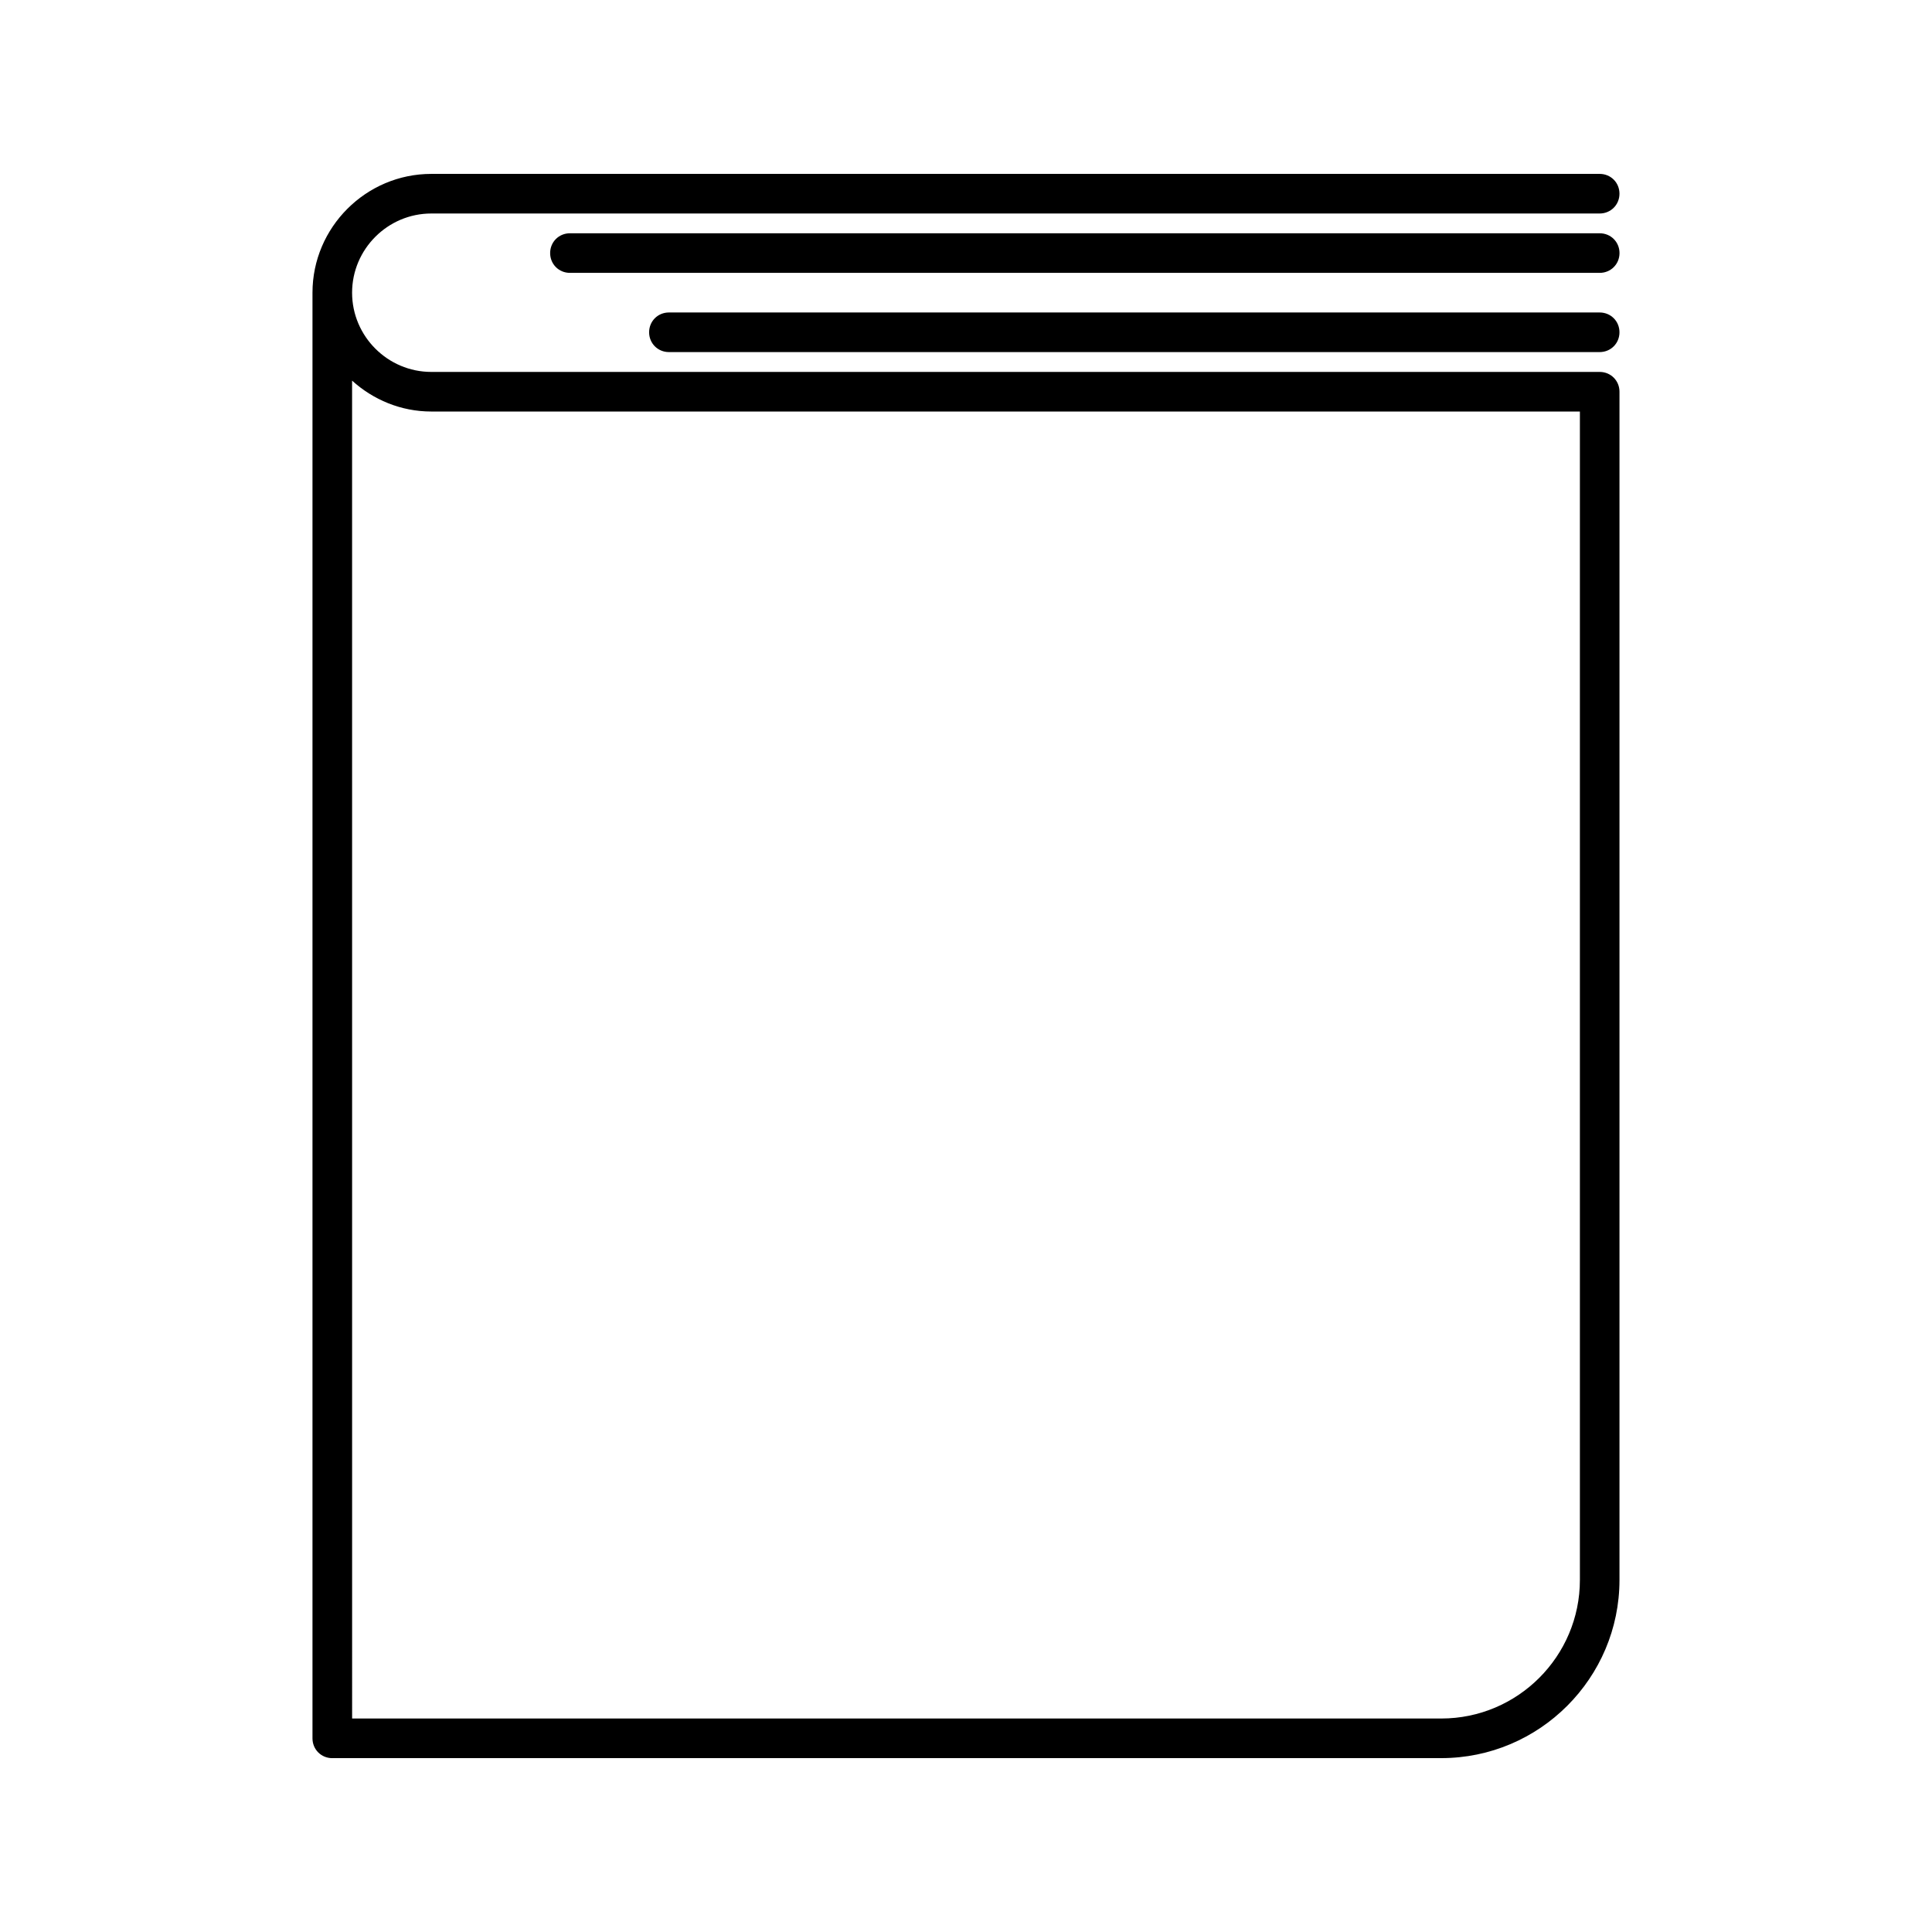 <?xml version="1.0" encoding="UTF-8"?>
<!-- The Best Svg Icon site in the world: iconSvg.co, Visit us! https://iconsvg.co -->
<svg fill="#000000" width="800px" height="800px" version="1.1" viewBox="144 144 512 512" xmlns="http://www.w3.org/2000/svg">
 <g>
  <path d="m232.06 609.92h293.89c26.031 0 47.23-21.203 47.23-47.23v-314.88c0-2.938-2.309-5.246-5.25-5.246h-309.63c-11.547 0-20.992-9.445-20.992-20.992s9.445-20.992 20.992-20.992h309.63c2.938 0 5.246-2.309 5.246-5.246 0.004-2.941-2.305-5.25-5.246-5.25h-309.63c-17.32 0-31.488 14.168-31.488 31.488v383.11c0 2.938 2.312 5.246 5.25 5.246zm5.246-365.05c5.562 5.039 12.91 8.188 20.992 8.188h304.39v309.63c0 20.258-16.48 36.734-36.734 36.734h-288.64z"/>
  <path d="m567.93 226.81h-246.66c-2.938 0-5.246 2.312-5.246 5.25s2.309 5.246 5.246 5.246h246.66c2.938 0 5.246-2.309 5.246-5.246 0.004-2.938-2.305-5.25-5.246-5.25z"/>
  <path d="m567.93 205.82h-272.89c-2.938 0-5.246 2.309-5.246 5.246s2.309 5.246 5.246 5.246h272.9c2.938 0 5.246-2.309 5.246-5.246 0-2.934-2.309-5.246-5.25-5.246z"/>
 </g>
</svg>